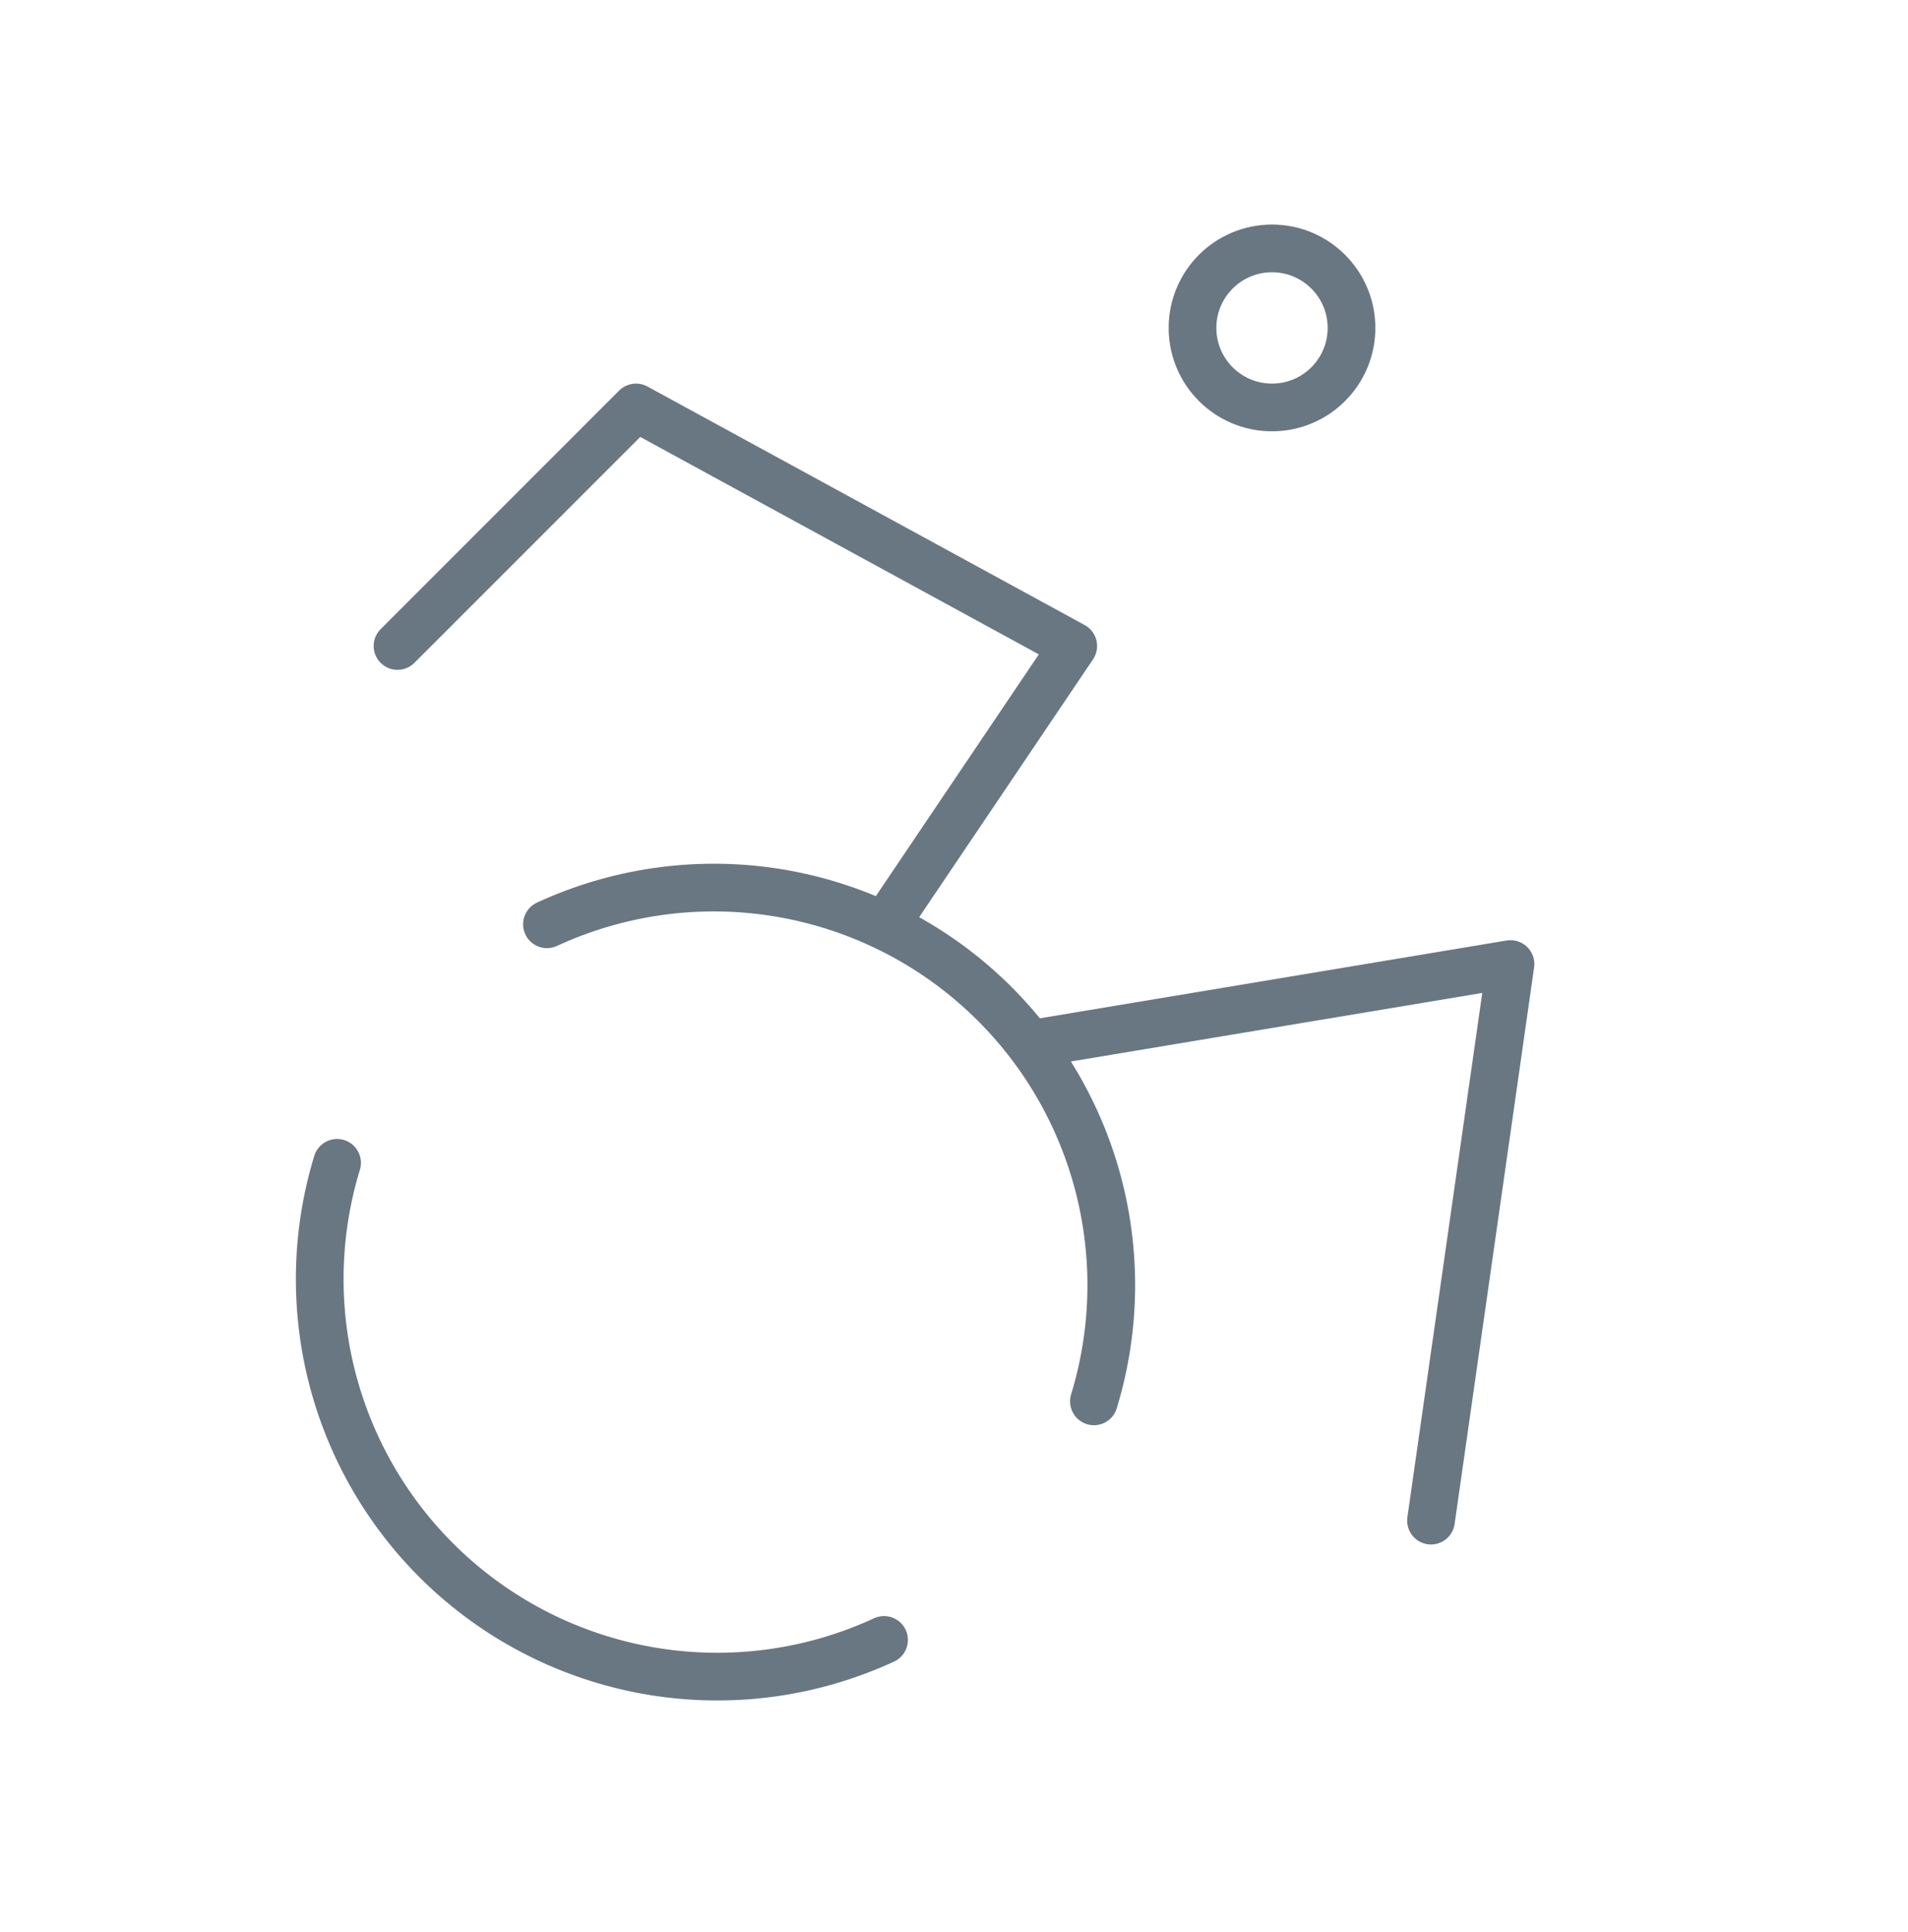 <svg width="80" height="81" viewBox="0 0 80 81" fill="none" xmlns="http://www.w3.org/2000/svg">
<g clip-path="url(#clip0_565_594)">
<path d="M53.333 17.081C55.174 17.081 56.667 15.588 56.667 13.747C56.667 11.906 55.174 10.414 53.333 10.414C51.492 10.414 50 11.906 50 13.747C50 15.588 51.492 17.081 53.333 17.081Z" stroke="#697782" stroke-width="2" stroke-linecap="round" stroke-linejoin="round"/>
<path d="M60 63.747L63.333 40.414L43.333 43.747" stroke="#697782" stroke-width="2" stroke-linecap="round" stroke-linejoin="round"/>
<path d="M16.667 27.081L26.667 17.081L45 27.081L37.133 38.747" stroke="#697782" stroke-width="2" stroke-linecap="round" stroke-linejoin="round"/>
<path d="M14.133 48.748C13.193 51.824 13.163 55.108 14.047 58.201C14.932 61.295 16.693 64.066 19.118 66.181C21.542 68.295 24.527 69.663 27.712 70.118C30.898 70.574 34.146 70.098 37.067 68.748" stroke="#697782" stroke-width="2" stroke-linecap="round" stroke-linejoin="round"/>
<path d="M45.867 58.747C46.807 55.67 46.837 52.387 45.953 49.294C45.068 46.2 43.307 43.429 40.882 41.314C38.458 39.2 35.472 37.832 32.288 37.376C29.102 36.921 25.854 37.397 22.933 38.747" stroke="#697782" stroke-width="2" stroke-linecap="round" stroke-linejoin="round"/>
</g>
<defs>
<clipPath id="clip0_565_594">
<rect width="80" height="80" fill="white" transform="translate(0 0.414)"/>
</clipPath>
</defs>
</svg>
